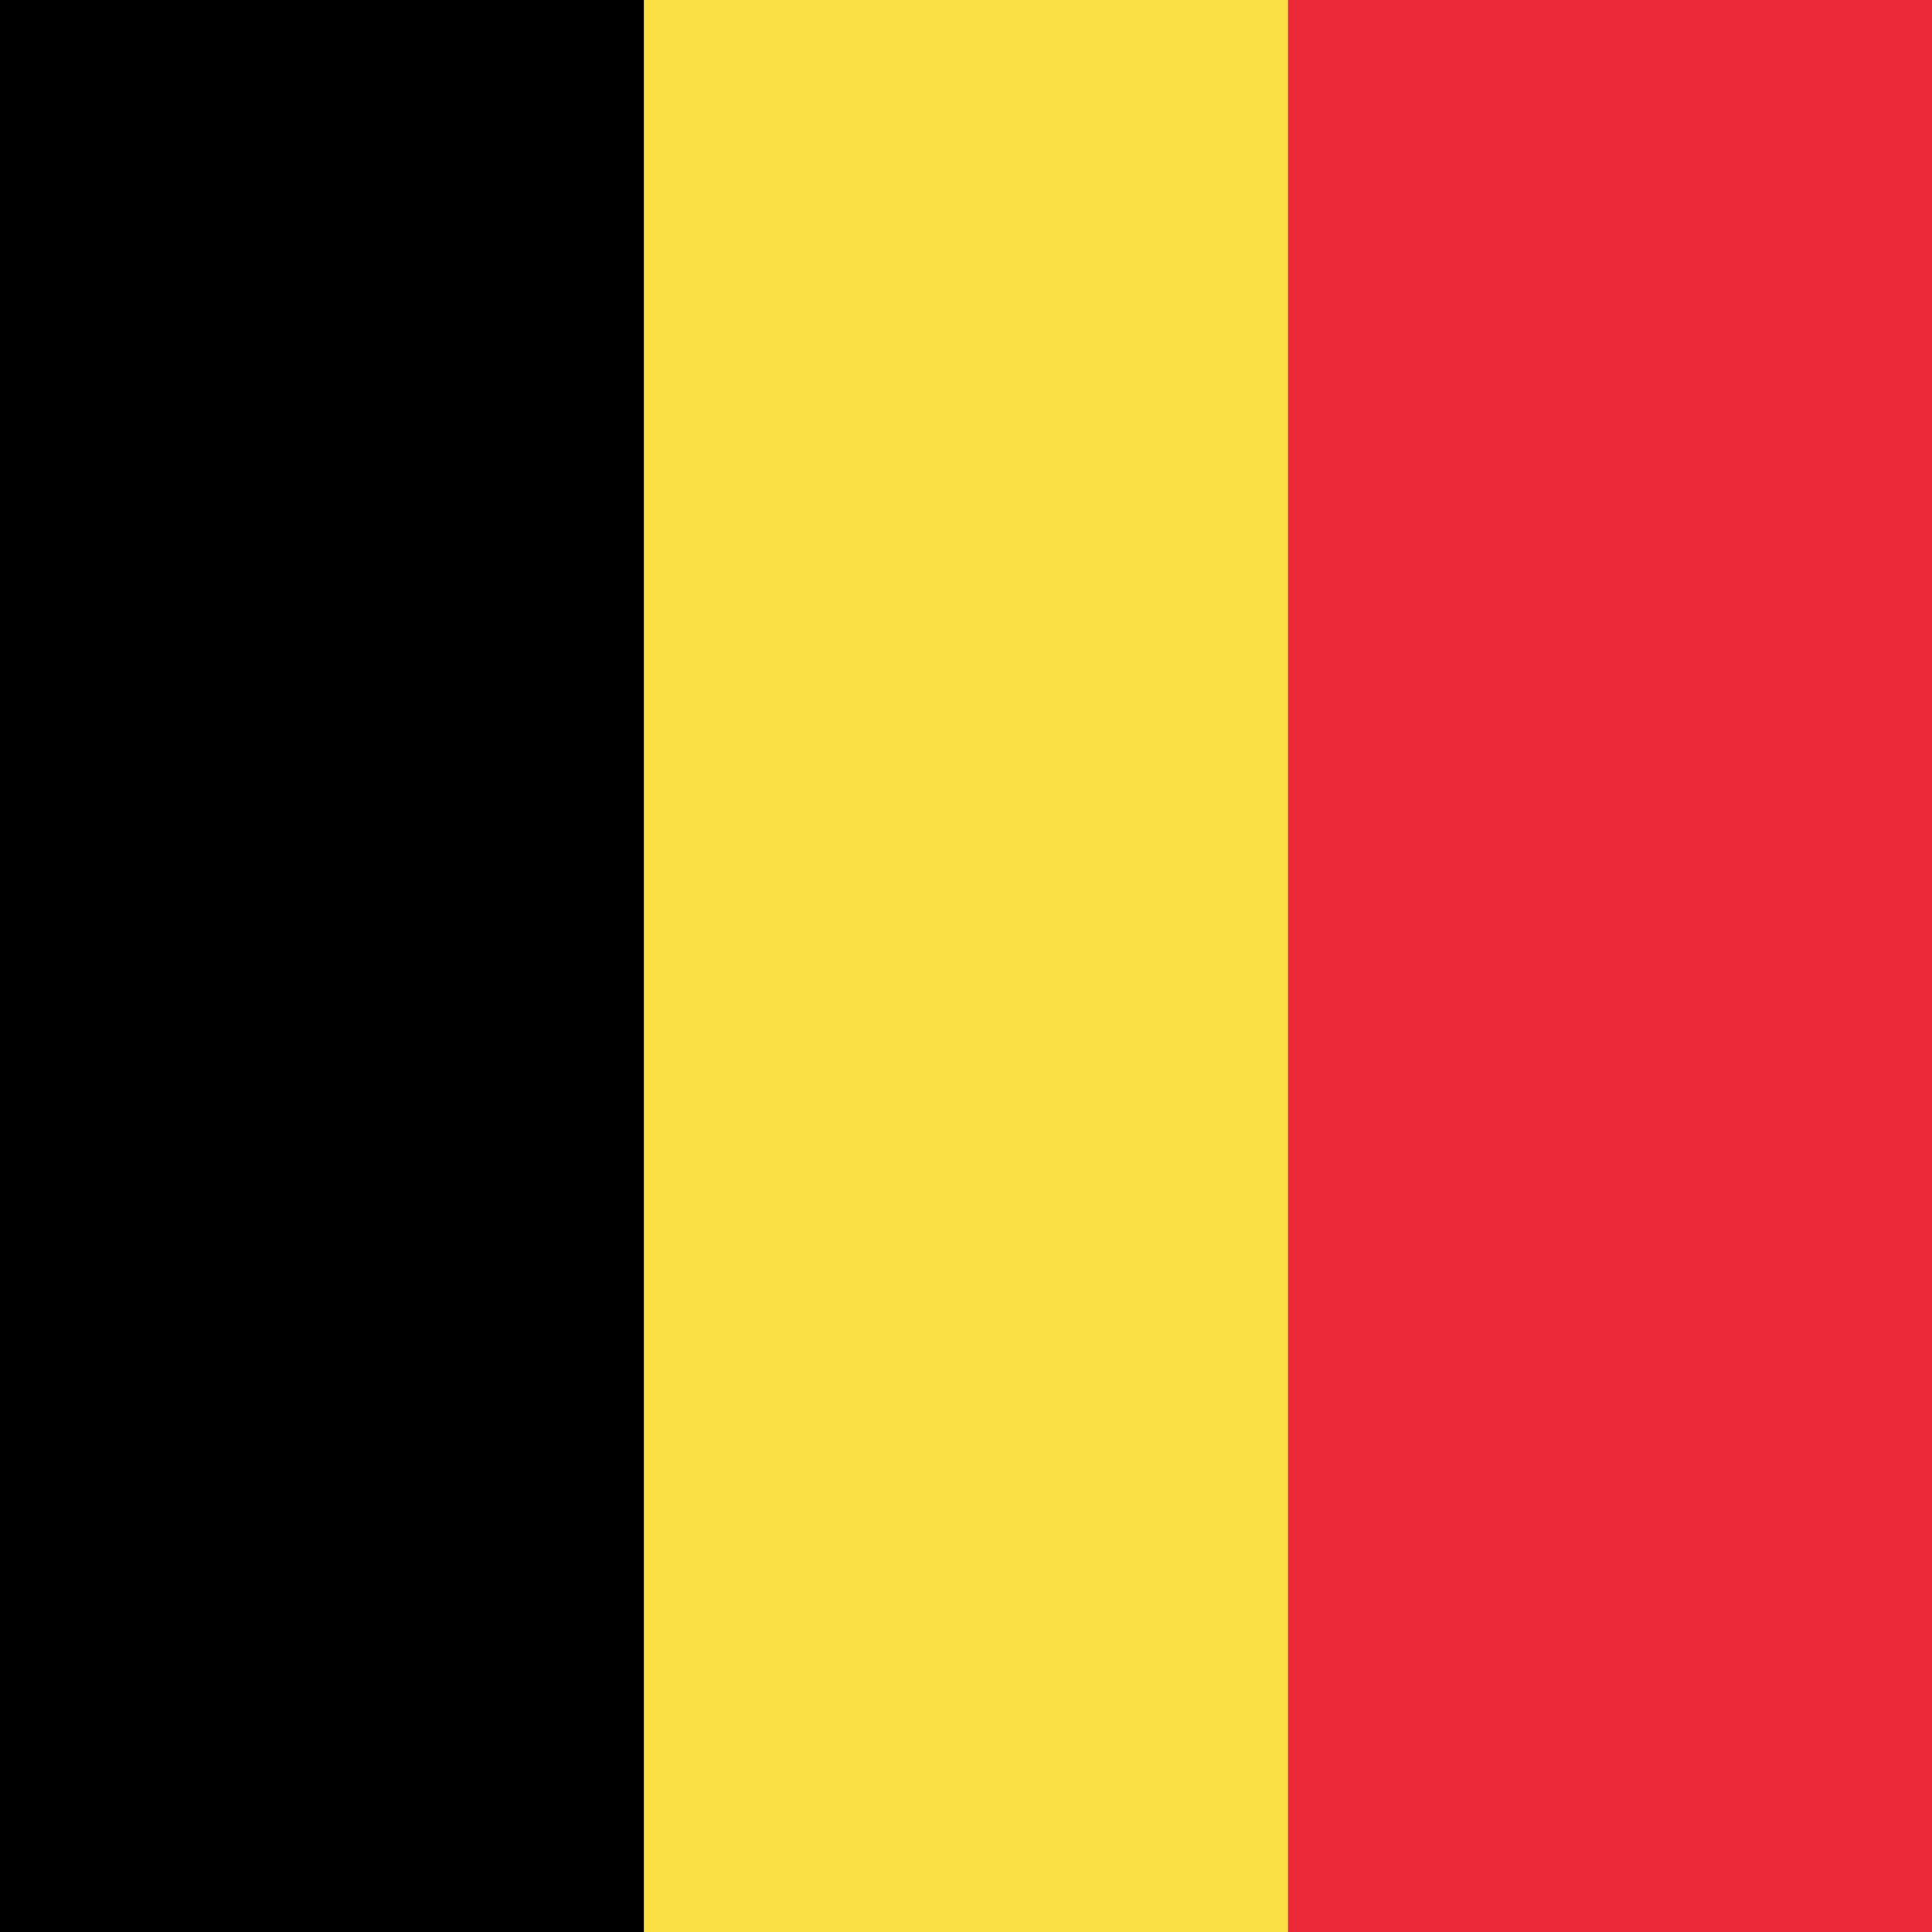 <svg width="18" height="18" viewBox="0 0 18 18" fill="none" xmlns="http://www.w3.org/2000/svg">
<path d="M6 0H0V18H6V0Z" fill="black"/>
<path d="M12 0H6V18H12V0Z" fill="#FAE042"/>
<path d="M18 0H12V18H18V0Z" fill="#ED2939"/>
</svg>

